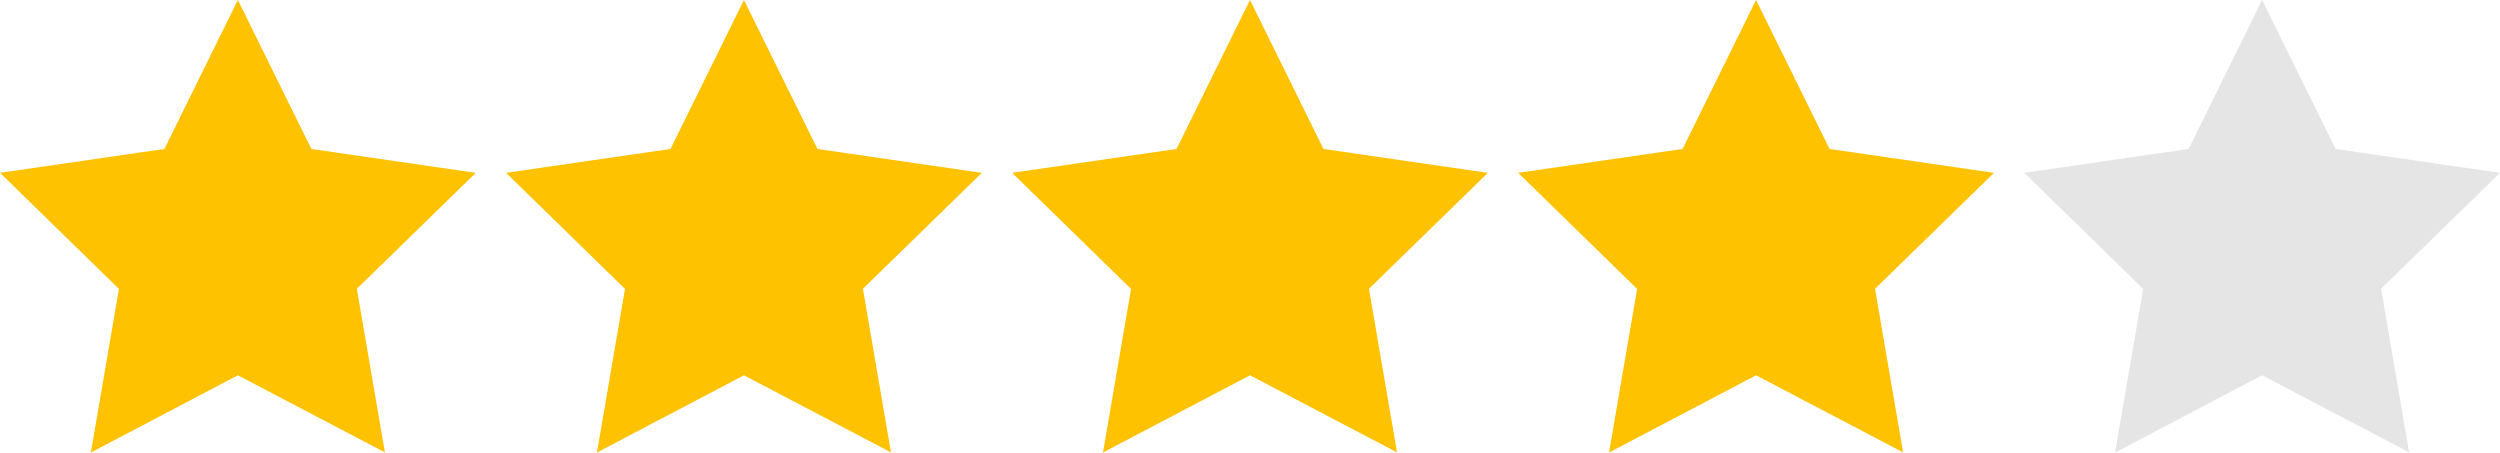 <svg xmlns="http://www.w3.org/2000/svg" width="76.407" height="13.83" viewBox="0 0 76.407 13.83"><g id="_4_etoiles" data-name="4 etoiles" transform="translate(0 0)"><path id="Trac&#xE9;_397" data-name="Trac&#xE9; 397" d="M8.345,1.13l2.247,4.553,5.024.73L11.981,9.956l.858,5L8.345,12.6,3.852,14.96l.858-5L1.075,6.412,6.1,5.682Z" transform="translate(-1.075 -1.13)" fill="#ffc200"></path><path id="Trac&#xE9;_398" data-name="Trac&#xE9; 398" d="M8.345,1.13l2.247,4.553,5.024.73L11.981,9.956l.858,5L8.345,12.6,3.852,14.96l.858-5L1.075,6.412,6.1,5.682Z" transform="translate(14.392 -1.13)" fill="#ffc200"></path><path id="Trac&#xE9;_399" data-name="Trac&#xE9; 399" d="M8.345,1.13l2.247,4.553,5.024.73L11.981,9.956l.858,5L8.345,12.6,3.852,14.96l.858-5L1.075,6.412,6.1,5.682Z" transform="translate(29.858 -1.13)" fill="#ffc200"></path><path id="Trac&#xE9;_400" data-name="Trac&#xE9; 400" d="M8.345,1.13l2.247,4.553,5.024.73L11.981,9.956l.858,5L8.345,12.6,3.852,14.96l.858-5L1.075,6.412,6.1,5.682Z" transform="translate(45.325 -1.13)" fill="#ffc200"></path><path id="Trac&#xE9;_401" data-name="Trac&#xE9; 401" d="M8.345,1.13l2.247,4.553,5.024.73L11.981,9.956l.858,5L8.345,12.6,3.852,14.96l.858-5L1.075,6.412,6.1,5.682Z" transform="translate(60.791 -1.13)" fill="#e5e5e5"></path></g></svg>